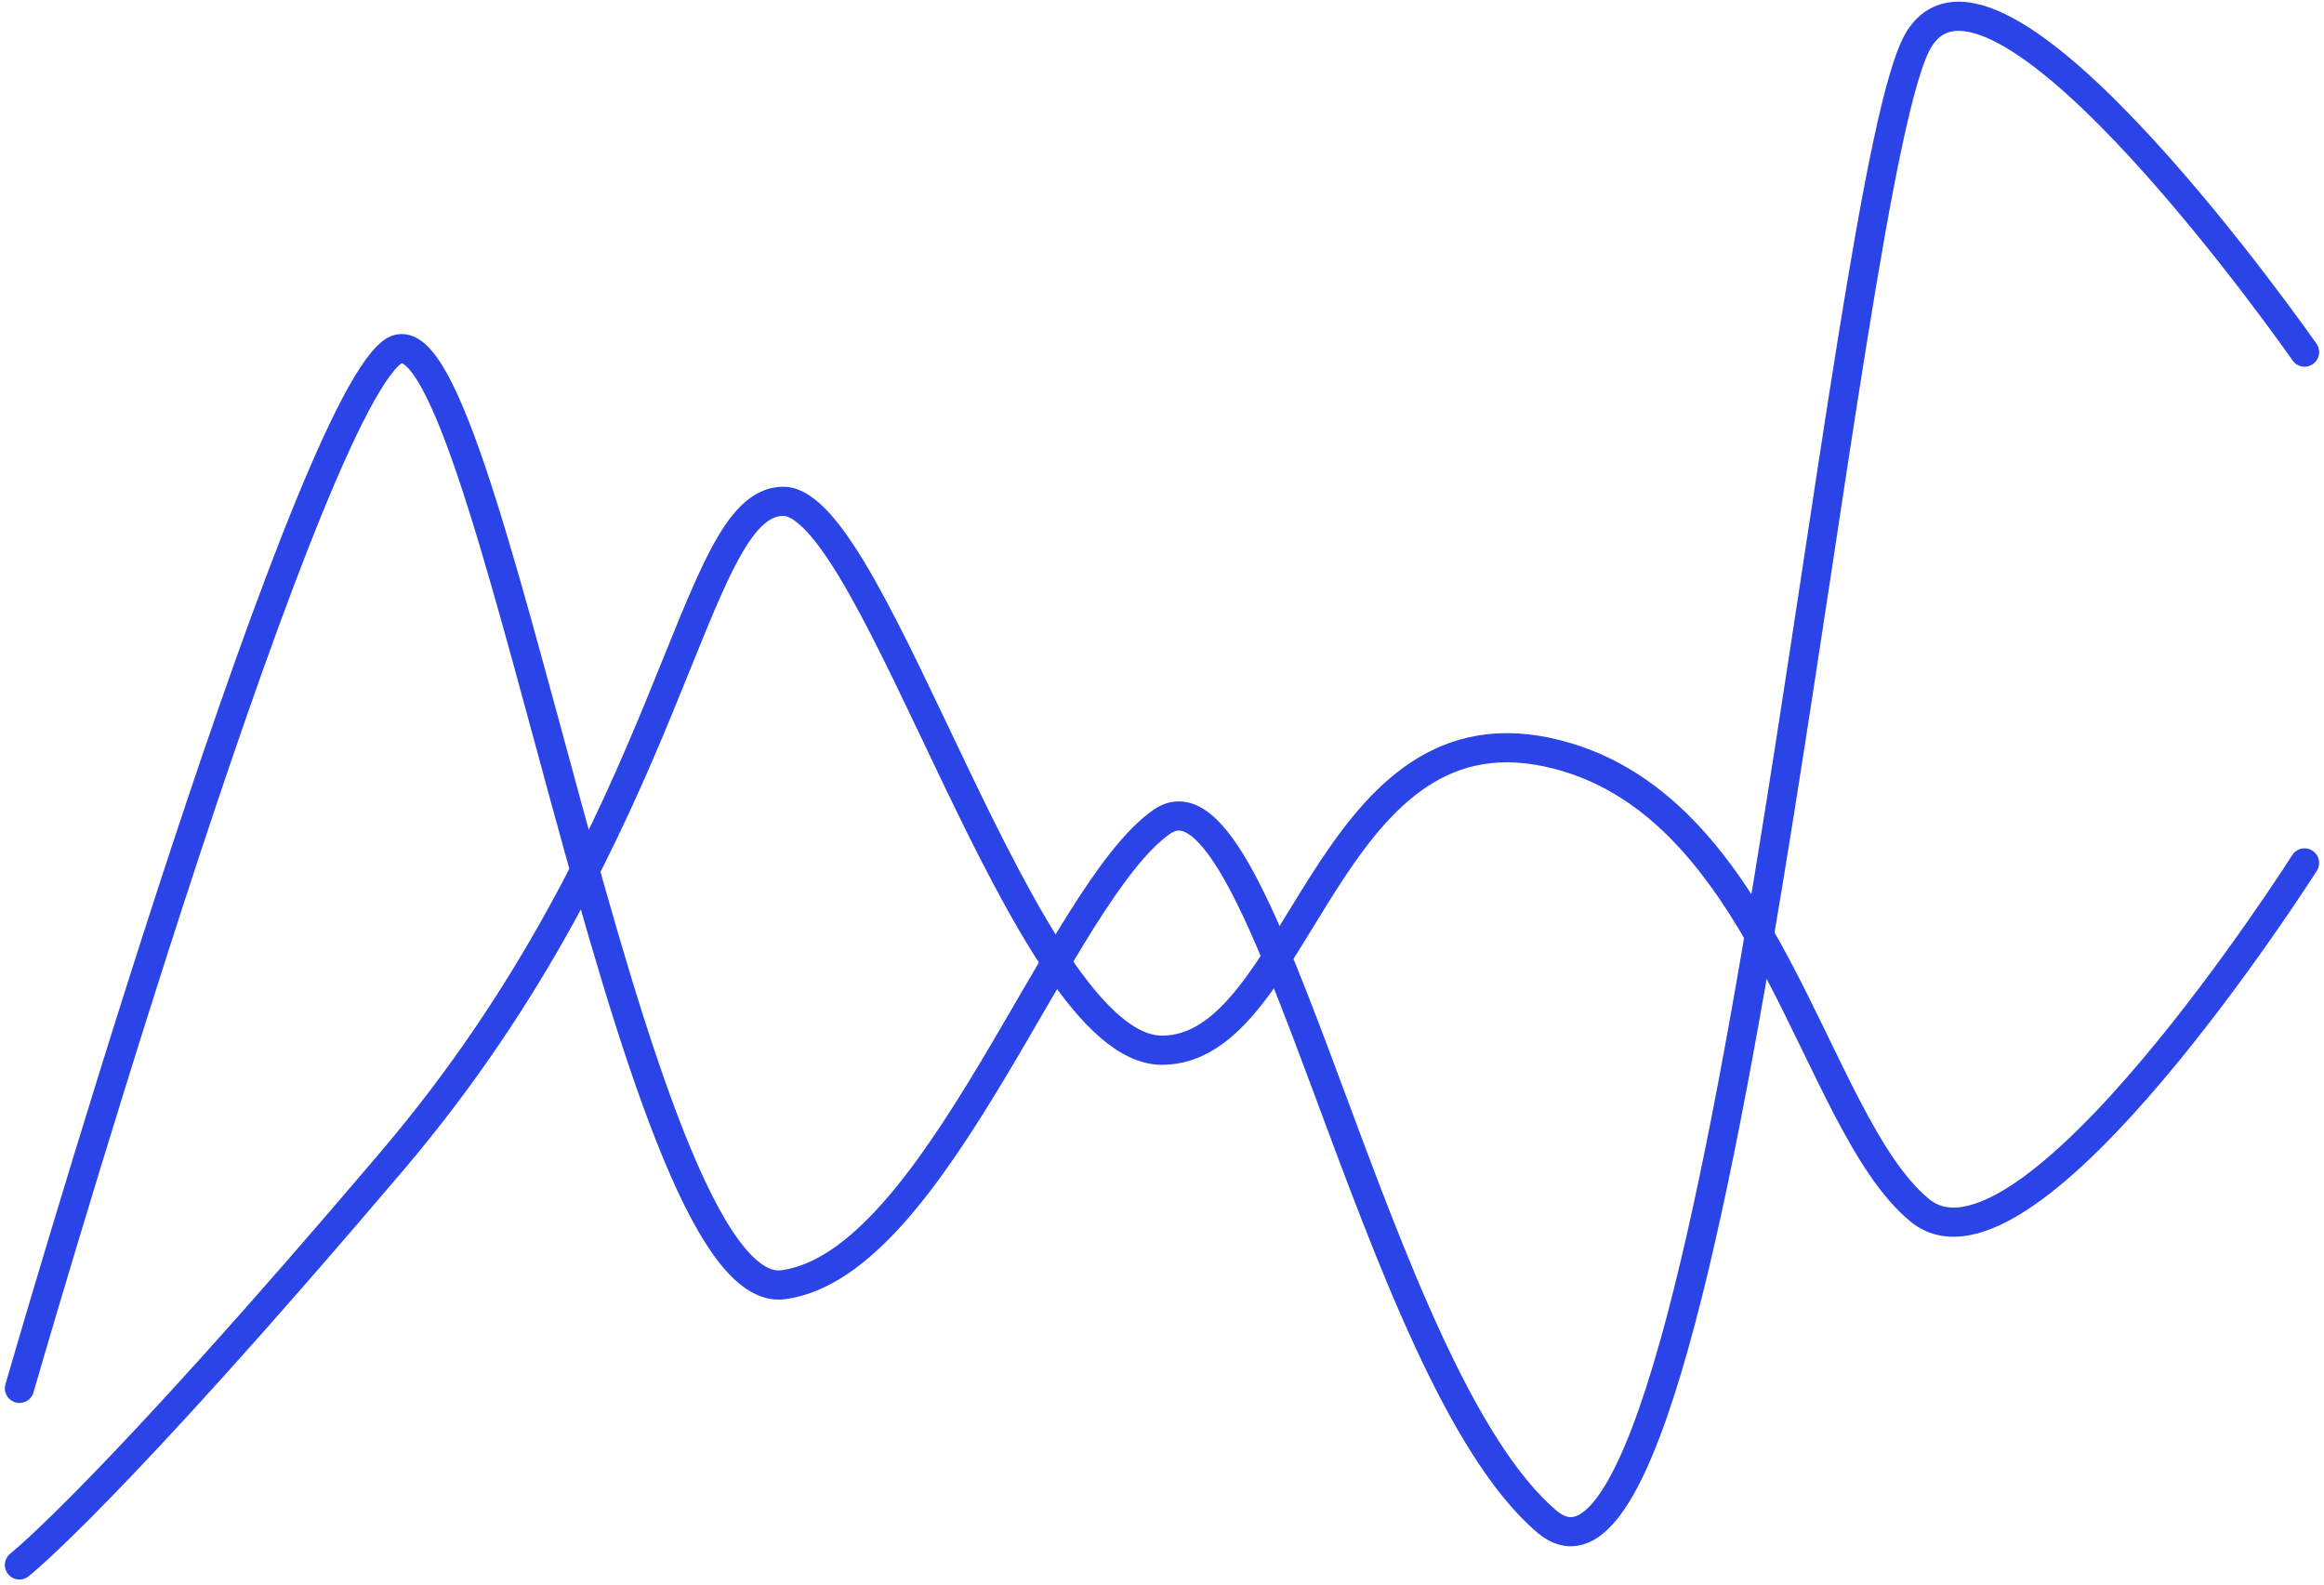 <svg xmlns="http://www.w3.org/2000/svg" width="239" height="163" viewBox="0 0 239 163" fill="none"><path d="M2 142.776C2 142.776 30.675 43.489 40.329 36.21C49.982 28.931 64.764 134.222 80.543 132.119C96.321 130.015 108.878 91.857 119.5 84.499C130.121 77.141 141.248 141.356 159.085 156.48C176.922 171.605 189.187 16.632 197.414 3.933C205.641 -8.766 236.999 36.21 236.999 36.21" stroke="#2B44E7" stroke-width="3" stroke-linecap="round"></path><path d="M2 160.936C2 160.936 11.005 153.901 40.329 119.387C69.653 84.873 71.019 51.555 80.543 51.555C90.066 51.555 105.317 108.003 119.5 108.003C133.682 108.003 136.278 72.529 159.085 77.344C181.893 82.16 186.319 115.302 197.414 124.454C208.508 133.606 236.999 88.741 236.999 88.741" stroke="#2B44E7" stroke-width="3" stroke-linecap="round"></path></svg>